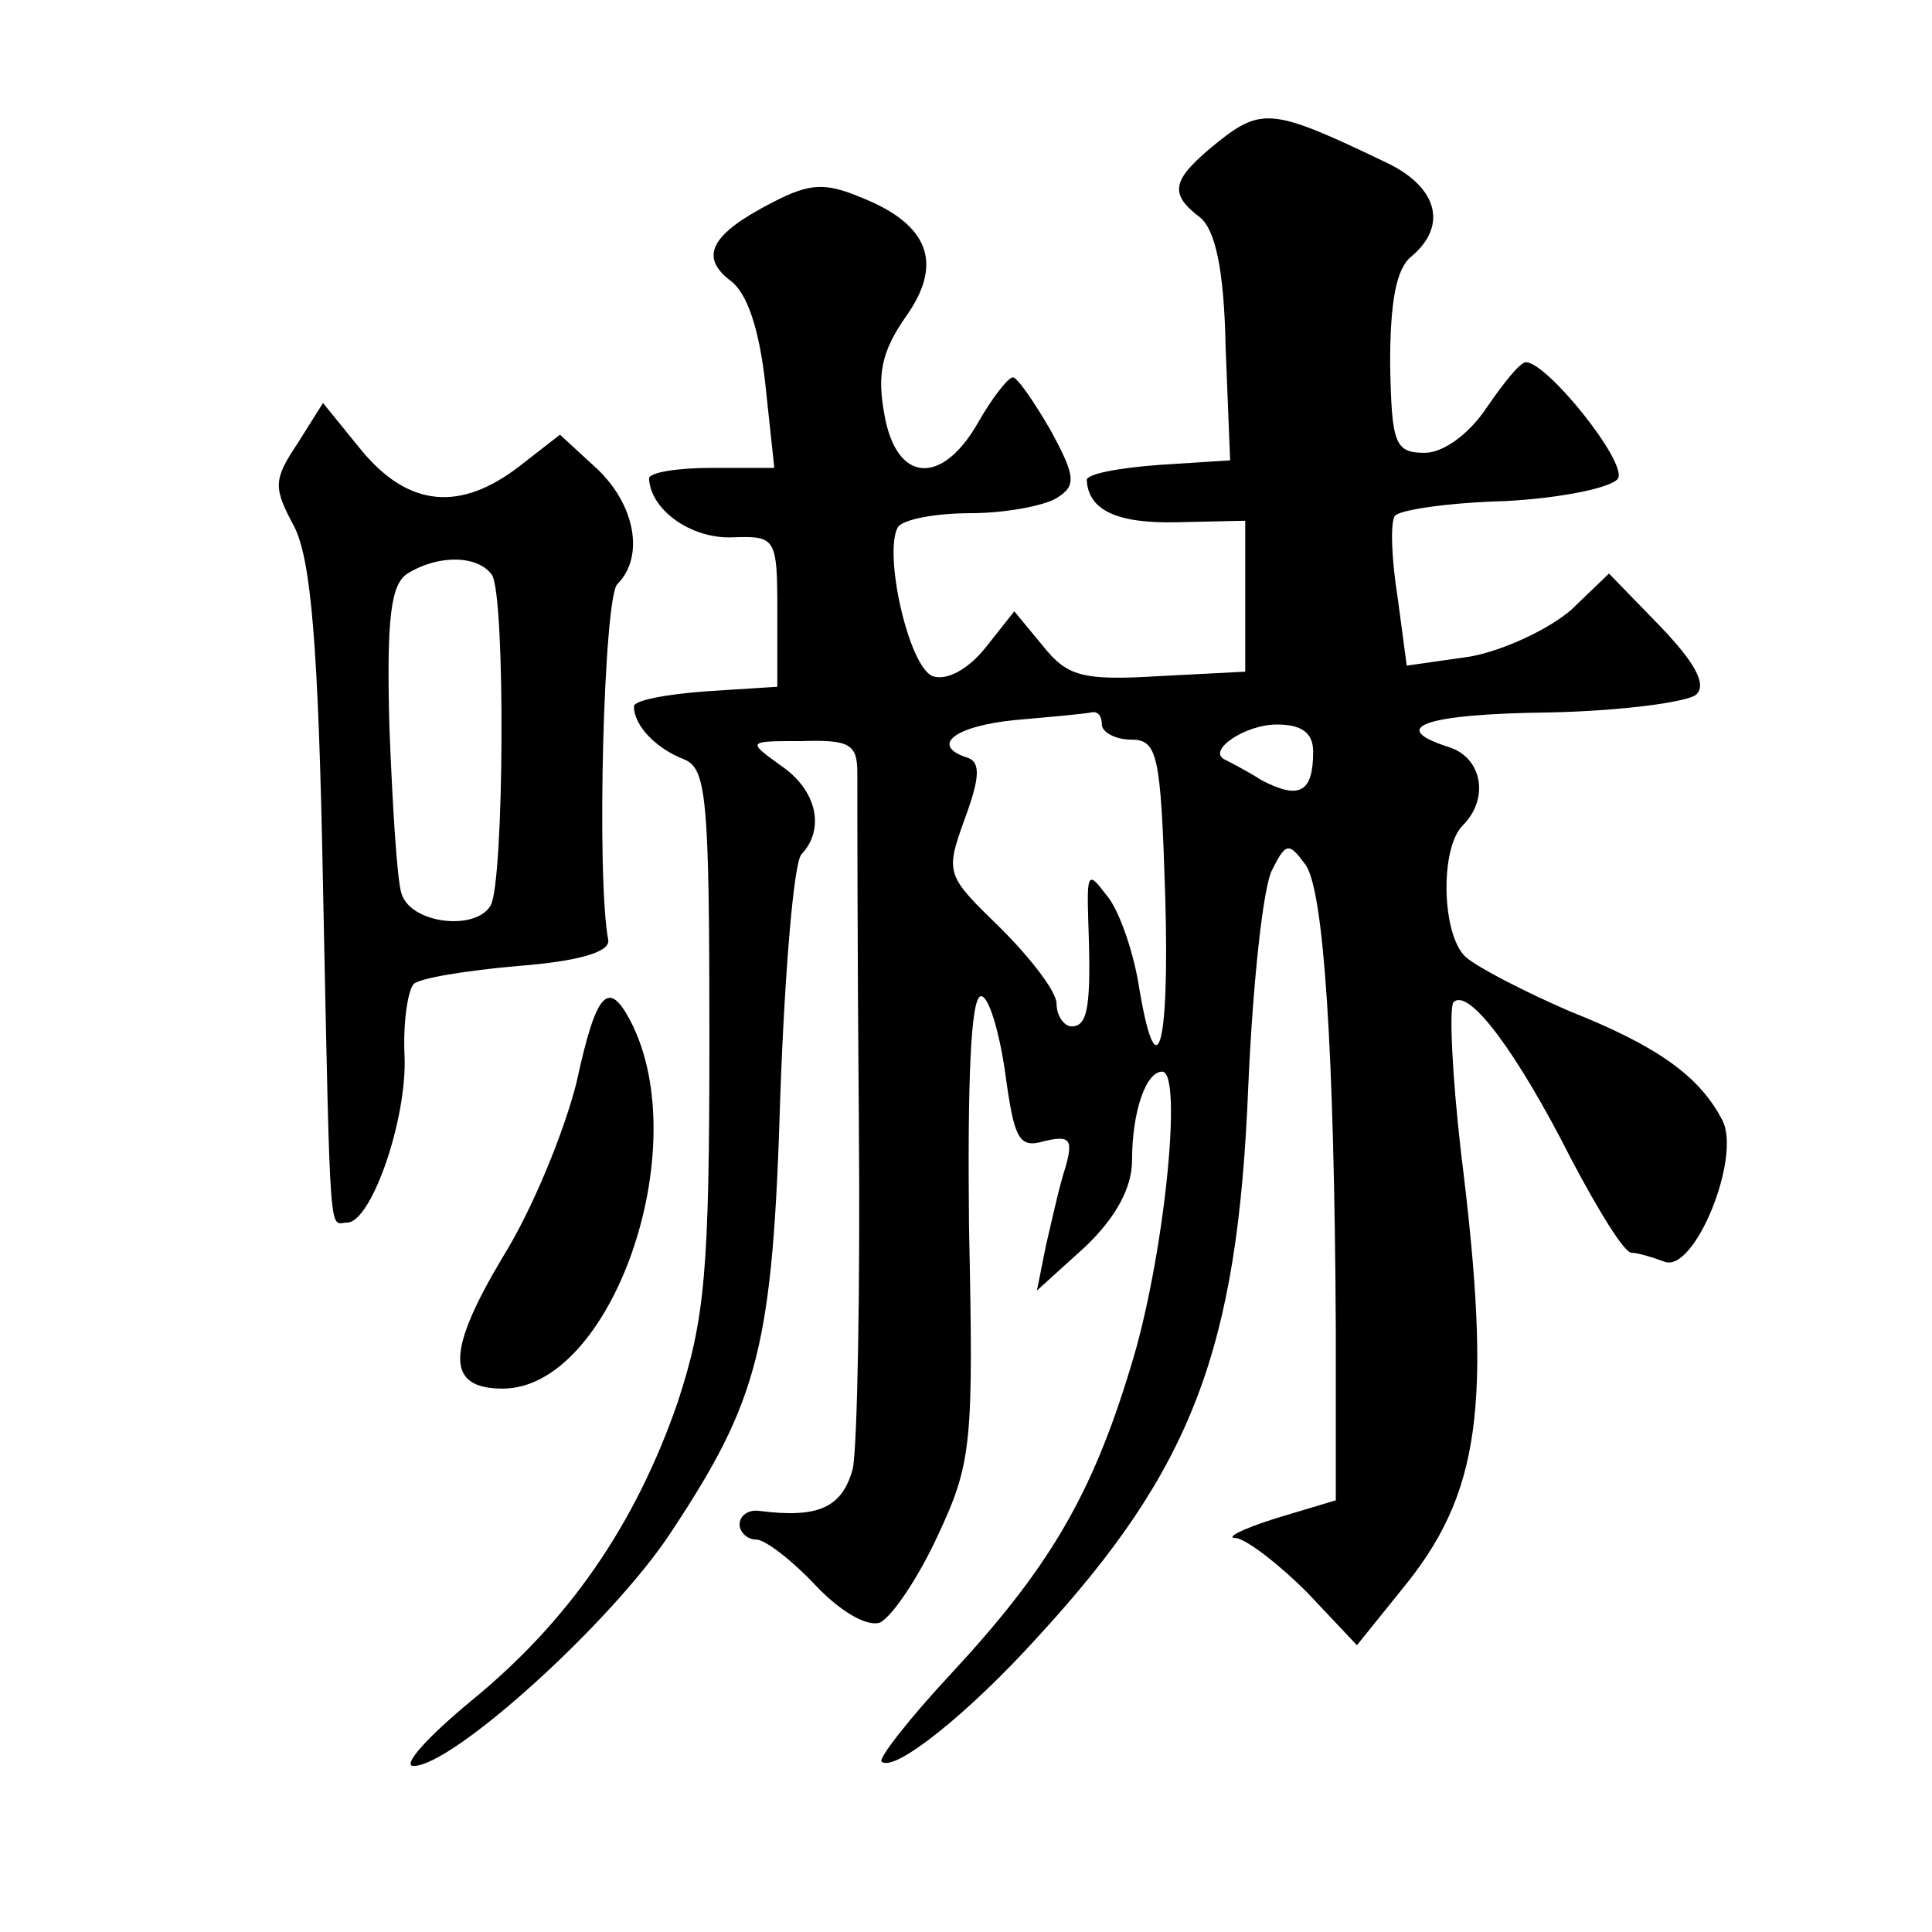 <?xml version="1.0" standalone="no"?>
<!DOCTYPE svg PUBLIC "-//W3C//DTD SVG 20010904//EN"
 "http://www.w3.org/TR/2001/REC-SVG-20010904/DTD/svg10.dtd">
<svg version="1.0" xmlns="http://www.w3.org/2000/svg"
 width="128pt" height="128pt" viewBox="0 0 128 128"
 preserveAspectRatio="xMidYMid meet">
<g transform="translate(0,128) scale(0.1,-0.1)"
fill="#0" stroke="none">
<path d="M807 1186 c-31 -25 -33 -34 -12 -50 10 -8 16 -34 17 -86 l3 -75 -47 -3
c-27 -2 -48 -6 -48 -10 1 -20 20 -29 60 -28 l45 1 0 -50 0 -50 -58 -3 c-50 -3 -60
0 -76 20 l-19 23 -19 -24 c-12 -15 -26 -22 -35 -19 -16 6 -33 82 -23 99 4 5 25
9 48 9 23 0 49 5 57 10 13 8 13 14 -4 45 -11 19 -22 35 -25 35 -3 0 -14 -14 -23
-30 -24 -42 -54 -40 -62 5 -5 27 -2 42 14 65 25 35 16 61 -29 79 -24 10 -34 10
-59 -3 -41 -21 -49 -36 -28 -52 11 -8 19 -32 23 -68 l6 -56 -42 0 c-22 0 -41 -3
-41 -7 1 -21 28 -40 55 -39 29 1 30 0 30 -49 l0 -50 -47 -3 c-27 -2 -48 -6 -48
-10 0 -13 15 -28 33 -35 15 -6 17 -24 17 -185 0 -155 -3 -186 -21 -241 -28 -81
-72 -145 -137 -198 -29 -24 -46 -43 -38 -43 26 0 131 95 170 154 59 89 68 124 73
291 3 83 9 154 14 159 16 17 10 43 -14 59 -22 16 -22 16 14 16 32 1 37 -2 37 -21
0 -13 0 -116 1 -229 1 -113 -1 -217 -4 -232 -7 -26 -23 -33 -62 -28 -7 1 -13 -3
-13 -9 0 -5 5 -10 11 -10 6 0 24 -14 39 -30 16 -17 34 -28 43 -25 8 4 25 29 38
57 23 49 24 61 21 205 -1 95 1 153 8 153 5 0 12 -23 16 -51 6 -44 9 -50 26 -45
17 4 19 1 14 -17 -4 -12 -9 -35 -13 -52 l-6 -30 32 29 c20 19 31 39 31 57 0 32
9 59 20 59 14 0 1 -126 -21 -196 -26 -86 -55 -134 -119 -203 -28 -30 -48 -56 -46
-58 8 -8 58 32 104 83 102 111 132 190 139 364 3 69 10 134 16 144 9 18 11 18 22
3 12 -17 19 -121 20 -307 l0 -114 -40 -12 c-22 -7 -34 -13 -26 -13 7 -1 28 -17
47 -36 l33 -35 29 36 c53 64 61 122 40 290 -6 52 -8 97 -5 100 10 10 42 -33 78
-104 18 -34 35 -62 40 -62 4 0 14 -3 22 -6 20 -7 51 70 38 94 -15 29 -43 49 -101
72 -30 13 -61 29 -69 36 -16 15 -17 72 -2 87 18 18 13 45 -9 52 -41 13 -17 22 67
23 48 1 92 7 97 12 7 7 -2 22 -24 45 l-34 35 -25 -24 c-15 -13 -45 -27 -67 -31
l-42 -6 -6 45 c-4 25 -5 49 -2 54 2 4 35 9 73 10 38 2 71 9 75 15 6 11 -47 77 -61
77 -4 0 -15 -14 -26 -30 -12 -18 -29 -30 -41 -30 -20 0 -22 6 -23 59 0 41 4 63
14 71 25 21 17 47 -18 63 -73 35 -81 36 -110 13z m-77 -386 c0 -5 9 -10 19 -10
18 0 20 -9 23 -104 3 -103 -6 -131 -18 -56 -4 22 -13 48 -21 57 -12 16 -13 15 -12
-17 2 -56 0 -70 -11 -70 -5 0 -10 7 -10 15 0 8 -17 30 -37 50 -36 35 -37 36 -24
72 10 27 11 38 2 41 -25 8 -9 21 32 25 23 2 45 4 50 5 4 1 7 -2 7 -8z m140 -18
c0 -27 -9 -32 -34 -19 -11 7 -23 13 -25 14 -11 6 14 23 35 23 17 0 24 -6 24 -18z
M197 986 c-16 -24 -16 -29 -2 -55 11 -22 16 -78 19 -238 5 -244 4 -223 16 -223
16 0 40 69 38 111 -1 21 2 42 6 47 4 4 35 9 69 12 39 3 61 9 60 17 -8 42 -3 227
6 236 18 18 12 52 -13 76 l-25 23 -27 -21 c-39 -30 -73 -27 -104 10 l-26 32 -17
-27z m129 -87 c9 -15 8 -204 -1 -219 -10 -17 -53 -12 -59 8 -3 9 -6 59 -8 110 -2
73 1 95 12 102 21 13 47 12 56 -1z M382 563 c-8 -32 -29 -84 -49 -116 -37 -62 -38
-87 0 -87 72 0 128 159 85 243 -15 29 -23 20 -36 -40z"/>
</g>
</svg>
